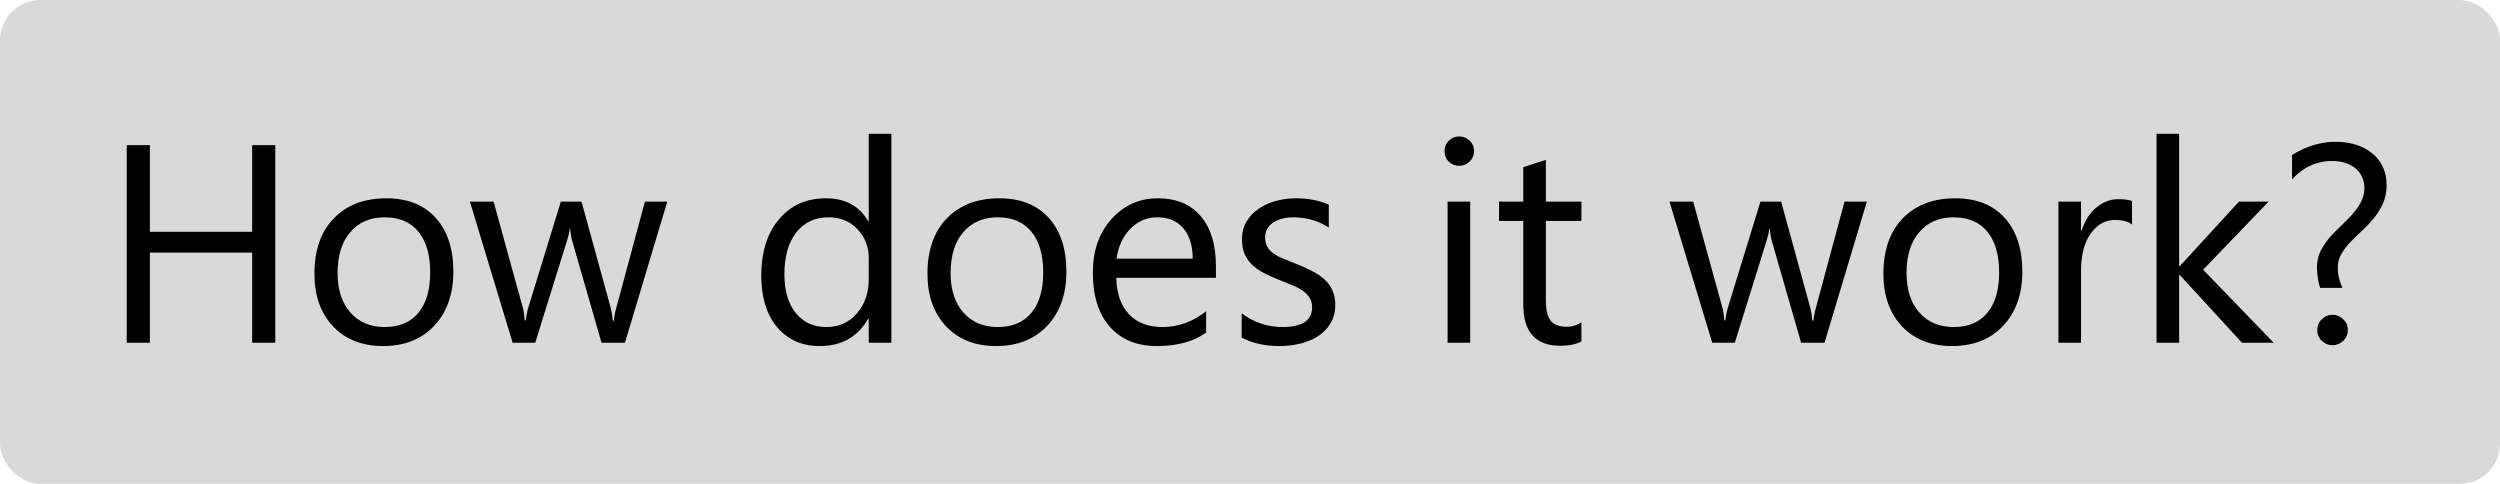 <svg width="124" height="24" viewBox="0 0 124 24" fill="none" xmlns="http://www.w3.org/2000/svg">
<rect width="124" height="24" rx="2" fill="#D9D9D9"/>
<path d="M13.654 17H12.506V12.529H7.434V17H6.285V7.197H7.434V11.497H12.506V7.197H13.654V17ZM19 17.164C17.965 17.164 17.138 16.838 16.519 16.186C15.903 15.53 15.596 14.662 15.596 13.582C15.596 12.406 15.917 11.488 16.56 10.827C17.202 10.166 18.07 9.836 19.164 9.836C20.208 9.836 21.021 10.157 21.605 10.8C22.192 11.442 22.486 12.333 22.486 13.473C22.486 14.589 22.17 15.485 21.536 16.159C20.907 16.829 20.062 17.164 19 17.164ZM19.082 10.779C18.362 10.779 17.792 11.025 17.373 11.518C16.954 12.005 16.744 12.68 16.744 13.541C16.744 14.37 16.956 15.024 17.38 15.503C17.804 15.981 18.371 16.221 19.082 16.221C19.807 16.221 20.363 15.986 20.75 15.517C21.142 15.047 21.338 14.38 21.338 13.514C21.338 12.639 21.142 11.964 20.75 11.49C20.363 11.016 19.807 10.779 19.082 10.779ZM33.096 10L30.997 17H29.835L28.393 11.989C28.338 11.798 28.301 11.581 28.283 11.34H28.256C28.242 11.504 28.194 11.716 28.112 11.976L26.547 17H25.426L23.307 10H24.482L25.932 15.264C25.977 15.423 26.009 15.633 26.027 15.893H26.082C26.096 15.692 26.137 15.478 26.205 15.25L27.818 10H28.844L30.293 15.277C30.338 15.446 30.373 15.656 30.395 15.906H30.45C30.459 15.729 30.498 15.519 30.566 15.277L31.988 10H33.096ZM44.211 17H43.09V15.81H43.062C42.543 16.713 41.741 17.164 40.656 17.164C39.777 17.164 39.073 16.852 38.544 16.227C38.02 15.599 37.758 14.744 37.758 13.664C37.758 12.507 38.05 11.579 38.633 10.882C39.216 10.185 39.993 9.836 40.964 9.836C41.925 9.836 42.625 10.214 43.062 10.971H43.09V6.637H44.211V17ZM43.09 13.835V12.803C43.09 12.238 42.903 11.759 42.529 11.367C42.156 10.975 41.682 10.779 41.107 10.779C40.424 10.779 39.886 11.03 39.494 11.531C39.102 12.033 38.906 12.725 38.906 13.609C38.906 14.416 39.093 15.054 39.467 15.523C39.845 15.988 40.351 16.221 40.984 16.221C41.609 16.221 42.115 15.995 42.502 15.544C42.894 15.093 43.09 14.523 43.09 13.835ZM49.406 17.164C48.372 17.164 47.545 16.838 46.925 16.186C46.31 15.53 46.002 14.662 46.002 13.582C46.002 12.406 46.323 11.488 46.966 10.827C47.608 10.166 48.477 9.836 49.57 9.836C50.614 9.836 51.427 10.157 52.011 10.8C52.599 11.442 52.893 12.333 52.893 13.473C52.893 14.589 52.576 15.485 51.942 16.159C51.313 16.829 50.468 17.164 49.406 17.164ZM49.488 10.779C48.768 10.779 48.199 11.025 47.779 11.518C47.36 12.005 47.15 12.68 47.15 13.541C47.15 14.37 47.362 15.024 47.786 15.503C48.21 15.981 48.777 16.221 49.488 16.221C50.213 16.221 50.769 15.986 51.156 15.517C51.548 15.047 51.744 14.38 51.744 13.514C51.744 12.639 51.548 11.964 51.156 11.49C50.769 11.016 50.213 10.779 49.488 10.779ZM60.31 13.78H55.367C55.385 14.56 55.595 15.161 55.996 15.585C56.397 16.009 56.949 16.221 57.65 16.221C58.439 16.221 59.163 15.961 59.824 15.441V16.494C59.209 16.941 58.395 17.164 57.384 17.164C56.395 17.164 55.618 16.847 55.053 16.214C54.488 15.576 54.205 14.68 54.205 13.527C54.205 12.438 54.513 11.552 55.128 10.868C55.748 10.18 56.516 9.836 57.432 9.836C58.348 9.836 59.056 10.132 59.558 10.725C60.059 11.317 60.31 12.14 60.31 13.192V13.78ZM59.161 12.83C59.157 12.183 58.999 11.679 58.69 11.319C58.384 10.959 57.958 10.779 57.411 10.779C56.883 10.779 56.434 10.968 56.065 11.347C55.695 11.725 55.467 12.219 55.381 12.83H59.161ZM61.588 16.747V15.544C62.199 15.995 62.871 16.221 63.605 16.221C64.589 16.221 65.081 15.893 65.081 15.236C65.081 15.05 65.038 14.892 64.951 14.765C64.869 14.633 64.755 14.516 64.609 14.416C64.468 14.316 64.299 14.227 64.103 14.149C63.912 14.067 63.705 13.983 63.481 13.896C63.172 13.773 62.898 13.65 62.661 13.527C62.429 13.4 62.233 13.258 62.073 13.104C61.918 12.944 61.8 12.764 61.718 12.563C61.64 12.363 61.602 12.128 61.602 11.859C61.602 11.531 61.677 11.242 61.827 10.991C61.977 10.736 62.178 10.524 62.429 10.355C62.679 10.182 62.964 10.052 63.283 9.966C63.607 9.879 63.94 9.836 64.281 9.836C64.887 9.836 65.43 9.941 65.908 10.15V11.285C65.393 10.948 64.801 10.779 64.131 10.779C63.921 10.779 63.732 10.804 63.563 10.854C63.395 10.9 63.249 10.966 63.126 11.053C63.008 11.139 62.914 11.244 62.846 11.367C62.782 11.486 62.75 11.618 62.75 11.764C62.75 11.946 62.782 12.099 62.846 12.222C62.914 12.345 63.012 12.454 63.14 12.55C63.267 12.646 63.422 12.732 63.605 12.81C63.787 12.887 63.994 12.971 64.227 13.062C64.537 13.181 64.814 13.304 65.061 13.432C65.307 13.555 65.516 13.696 65.689 13.855C65.863 14.01 65.995 14.19 66.086 14.396C66.182 14.601 66.23 14.844 66.23 15.127C66.23 15.473 66.152 15.774 65.997 16.029C65.847 16.285 65.644 16.496 65.389 16.665C65.133 16.834 64.84 16.959 64.507 17.041C64.174 17.123 63.825 17.164 63.461 17.164C62.741 17.164 62.117 17.025 61.588 16.747ZM72.375 8.223C72.174 8.223 72.004 8.154 71.862 8.018C71.721 7.881 71.65 7.708 71.65 7.498C71.65 7.288 71.721 7.115 71.862 6.979C72.004 6.837 72.174 6.767 72.375 6.767C72.58 6.767 72.753 6.837 72.894 6.979C73.04 7.115 73.113 7.288 73.113 7.498C73.113 7.699 73.04 7.869 72.894 8.011C72.753 8.152 72.58 8.223 72.375 8.223ZM72.922 17H71.801V10H72.922V17ZM78.439 16.932C78.174 17.078 77.826 17.15 77.393 17.15C76.167 17.15 75.554 16.467 75.554 15.1V10.957H74.351V10H75.554V8.291L76.675 7.929V10H78.439V10.957H76.675V14.901C76.675 15.371 76.755 15.706 76.914 15.906C77.074 16.107 77.338 16.207 77.707 16.207C77.99 16.207 78.233 16.13 78.439 15.975V16.932ZM92.596 10L90.497 17H89.335L87.893 11.989C87.838 11.798 87.801 11.581 87.783 11.34H87.756C87.742 11.504 87.694 11.716 87.612 11.976L86.047 17H84.926L82.807 10H83.982L85.432 15.264C85.477 15.423 85.509 15.633 85.527 15.893H85.582C85.596 15.692 85.637 15.478 85.705 15.25L87.318 10H88.344L89.793 15.277C89.838 15.446 89.873 15.656 89.895 15.906H89.95C89.959 15.729 89.998 15.519 90.066 15.277L91.488 10H92.596ZM96.82 17.164C95.786 17.164 94.959 16.838 94.339 16.186C93.724 15.53 93.416 14.662 93.416 13.582C93.416 12.406 93.737 11.488 94.38 10.827C95.022 10.166 95.891 9.836 96.984 9.836C98.028 9.836 98.841 10.157 99.425 10.8C100.013 11.442 100.307 12.333 100.307 13.473C100.307 14.589 99.99 15.485 99.356 16.159C98.728 16.829 97.882 17.164 96.82 17.164ZM96.902 10.779C96.182 10.779 95.613 11.025 95.193 11.518C94.774 12.005 94.564 12.68 94.564 13.541C94.564 14.37 94.776 15.024 95.2 15.503C95.624 15.981 96.191 16.221 96.902 16.221C97.627 16.221 98.183 15.986 98.57 15.517C98.962 15.047 99.158 14.38 99.158 13.514C99.158 12.639 98.962 11.964 98.57 11.49C98.183 11.016 97.627 10.779 96.902 10.779ZM105.748 11.135C105.552 10.984 105.27 10.909 104.9 10.909C104.422 10.909 104.021 11.135 103.697 11.586C103.378 12.037 103.219 12.652 103.219 13.432V17H102.098V10H103.219V11.442H103.246C103.406 10.95 103.649 10.567 103.978 10.294C104.306 10.016 104.673 9.877 105.078 9.877C105.37 9.877 105.593 9.909 105.748 9.973V11.135ZM112.775 17H111.203L108.113 13.637H108.086V17H106.965V6.637H108.086V13.206H108.113L111.053 10H112.522L109.275 13.377L112.775 17ZM115.079 14.279C115.038 14.161 115.002 14.008 114.97 13.821C114.938 13.63 114.922 13.441 114.922 13.254C114.922 12.962 114.979 12.7 115.093 12.468C115.211 12.231 115.357 12.01 115.53 11.805C115.703 11.6 115.893 11.404 116.098 11.217C116.303 11.025 116.492 10.834 116.665 10.643C116.838 10.447 116.982 10.244 117.096 10.034C117.214 9.82 117.273 9.585 117.273 9.33C117.273 9.111 117.23 8.918 117.144 8.749C117.062 8.58 116.948 8.439 116.802 8.325C116.656 8.211 116.487 8.127 116.296 8.072C116.104 8.013 115.902 7.983 115.688 7.983C114.917 7.983 114.25 8.286 113.685 8.893V7.689C114.382 7.252 115.104 7.033 115.852 7.033C116.198 7.033 116.524 7.079 116.829 7.17C117.134 7.261 117.401 7.398 117.629 7.58C117.861 7.758 118.044 7.981 118.176 8.25C118.308 8.519 118.374 8.831 118.374 9.187C118.374 9.524 118.315 9.825 118.196 10.089C118.078 10.353 117.927 10.597 117.745 10.82C117.567 11.039 117.374 11.244 117.164 11.435C116.954 11.627 116.758 11.818 116.576 12.01C116.398 12.197 116.25 12.393 116.132 12.598C116.013 12.803 115.954 13.028 115.954 13.274C115.954 13.484 115.979 13.675 116.029 13.849C116.079 14.017 116.13 14.161 116.18 14.279H115.079ZM115.694 17.123C115.494 17.123 115.316 17.05 115.161 16.904C115.011 16.759 114.936 16.581 114.936 16.371C114.936 16.157 115.011 15.979 115.161 15.838C115.312 15.688 115.489 15.612 115.694 15.612C115.899 15.612 116.077 15.688 116.228 15.838C116.378 15.979 116.453 16.157 116.453 16.371C116.453 16.581 116.378 16.759 116.228 16.904C116.073 17.05 115.895 17.123 115.694 17.123Z" fill="black"/>
</svg>
